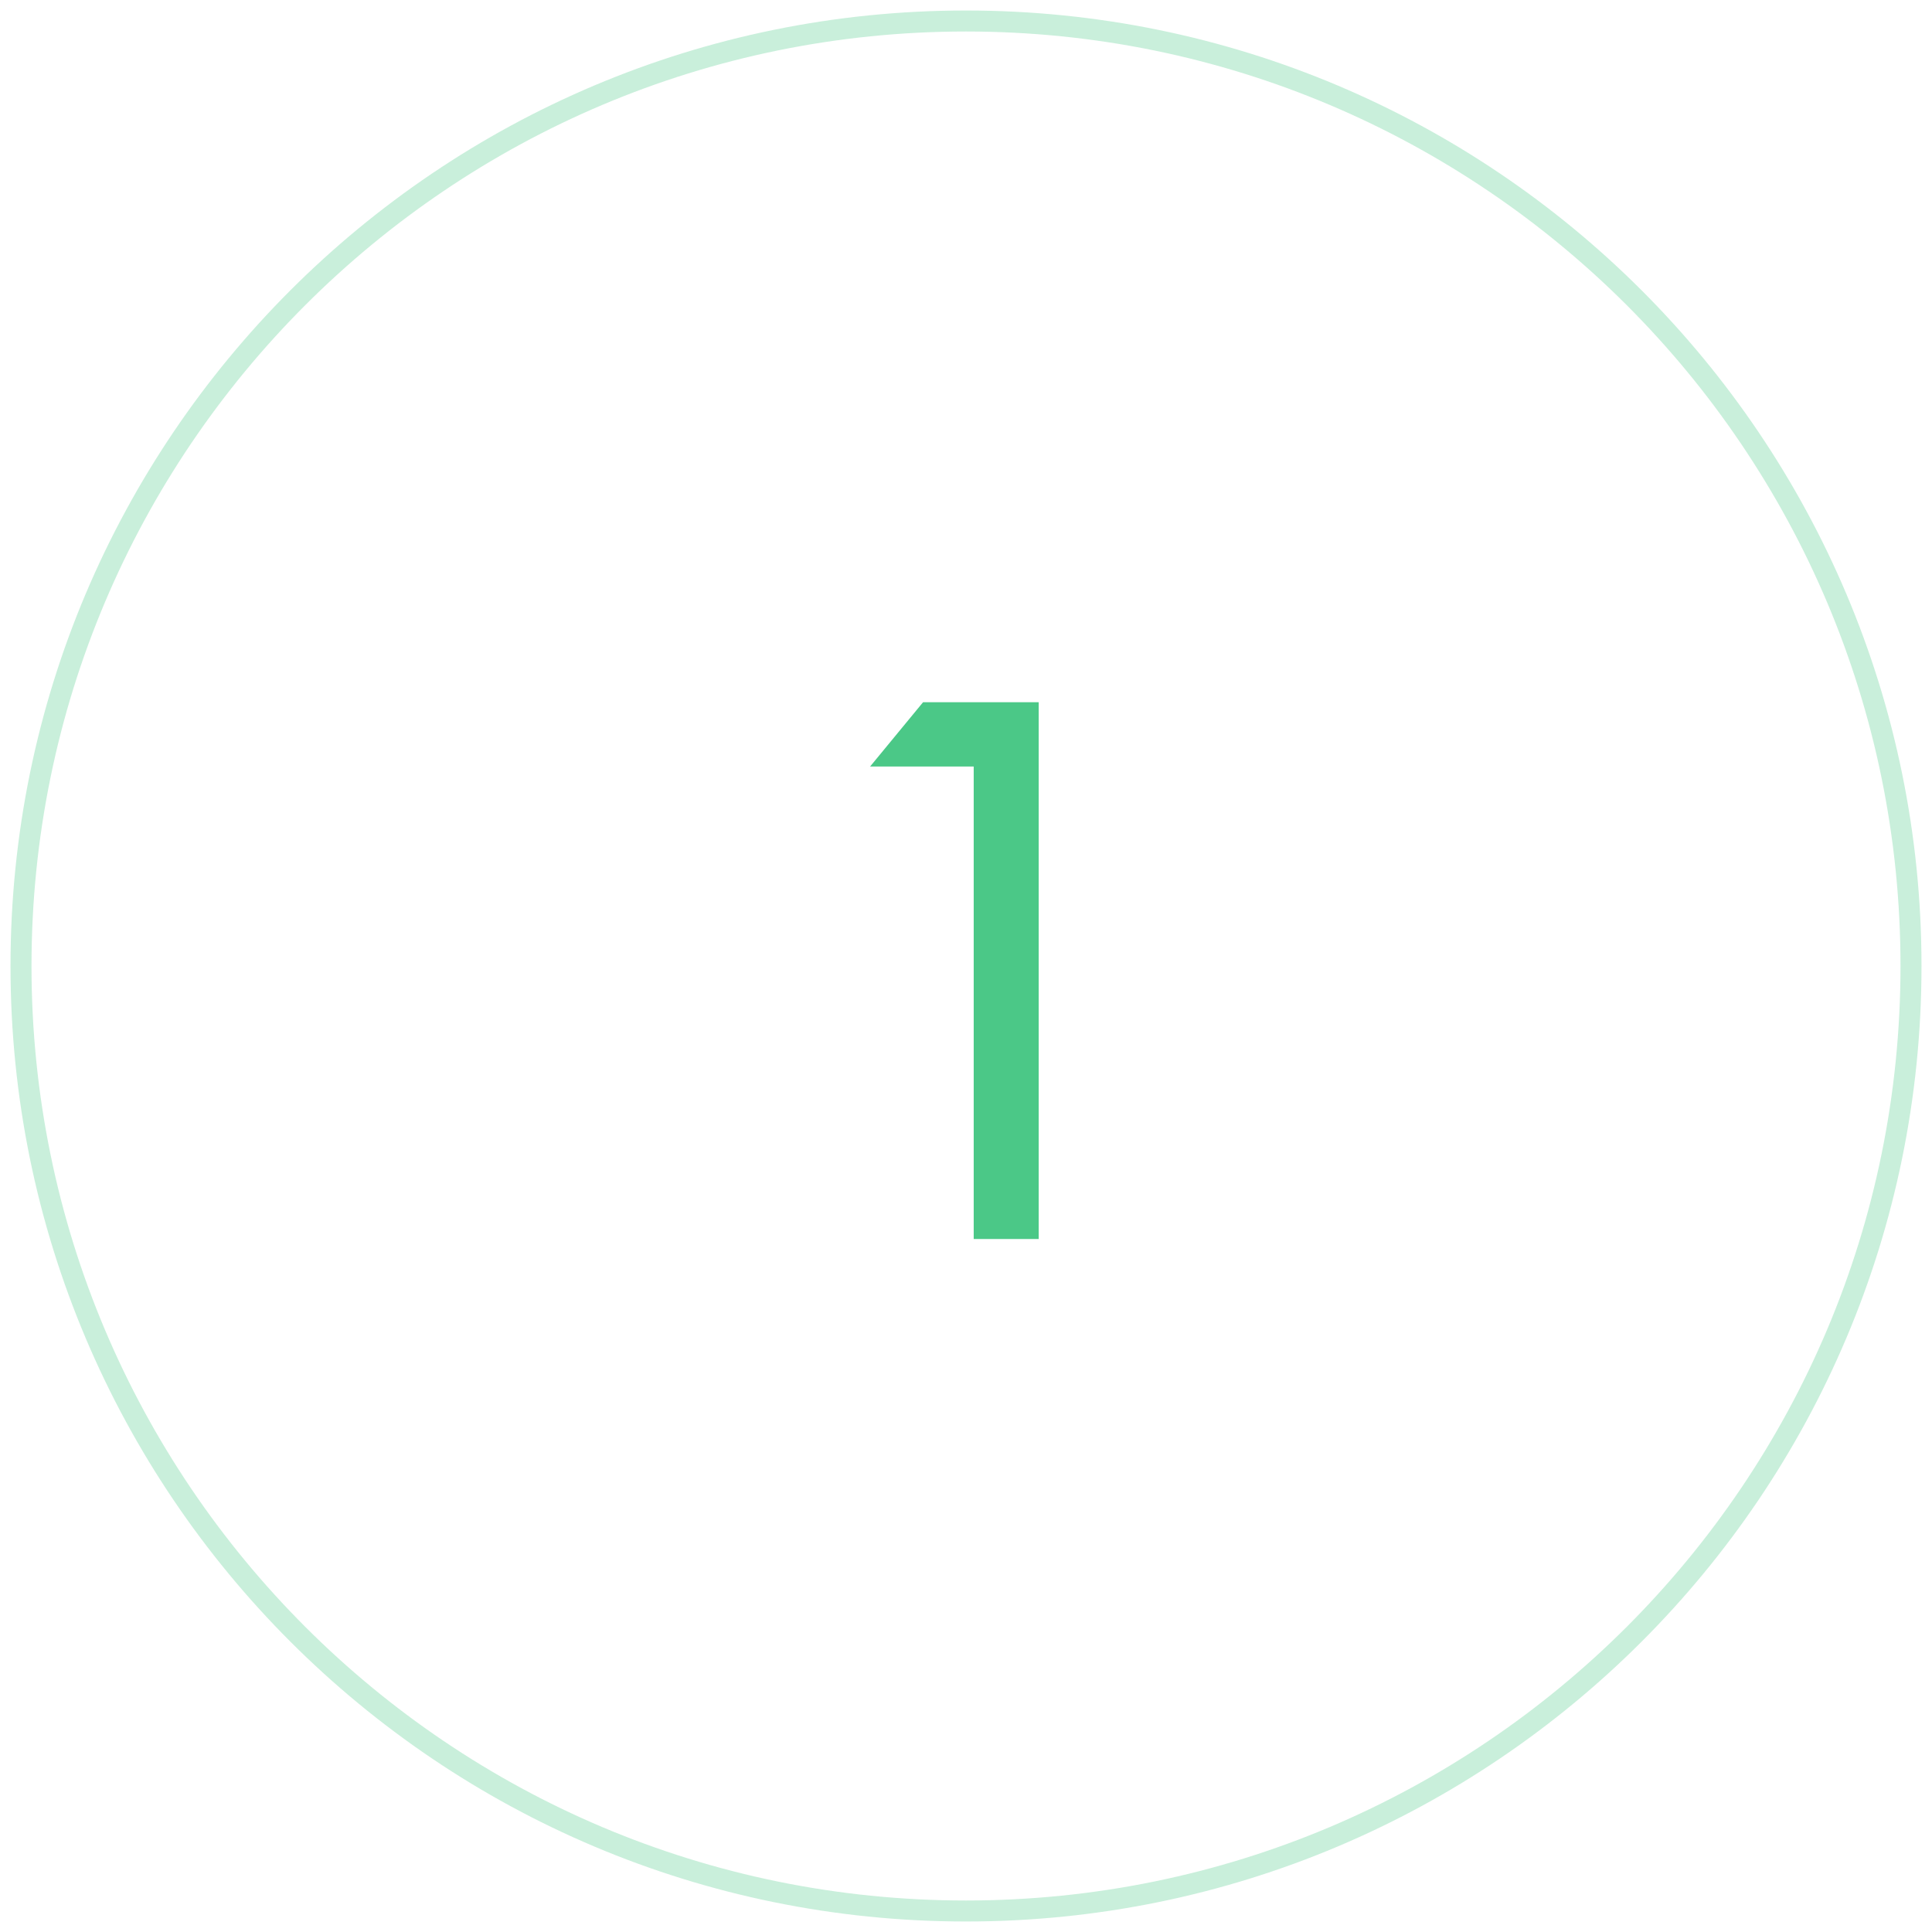 <?xml version="1.0" encoding="UTF-8"?> <svg xmlns="http://www.w3.org/2000/svg" width="92" height="92" viewBox="0 0 92 92" fill="none"><path d="M46.367 59V36.5H41.434L43.955 33.44H49.462V59H46.367Z" fill="#4BC887"></path><path d="M91 46C91 21.147 70.853 1 46 1C21.147 1 1 21.147 1 46C1 70.853 21.147 91 46 91C70.853 91 91 70.853 91 46Z" stroke="#4BC887" stroke-opacity="0.3" stroke-linecap="square" stroke-linejoin="round"></path></svg> 